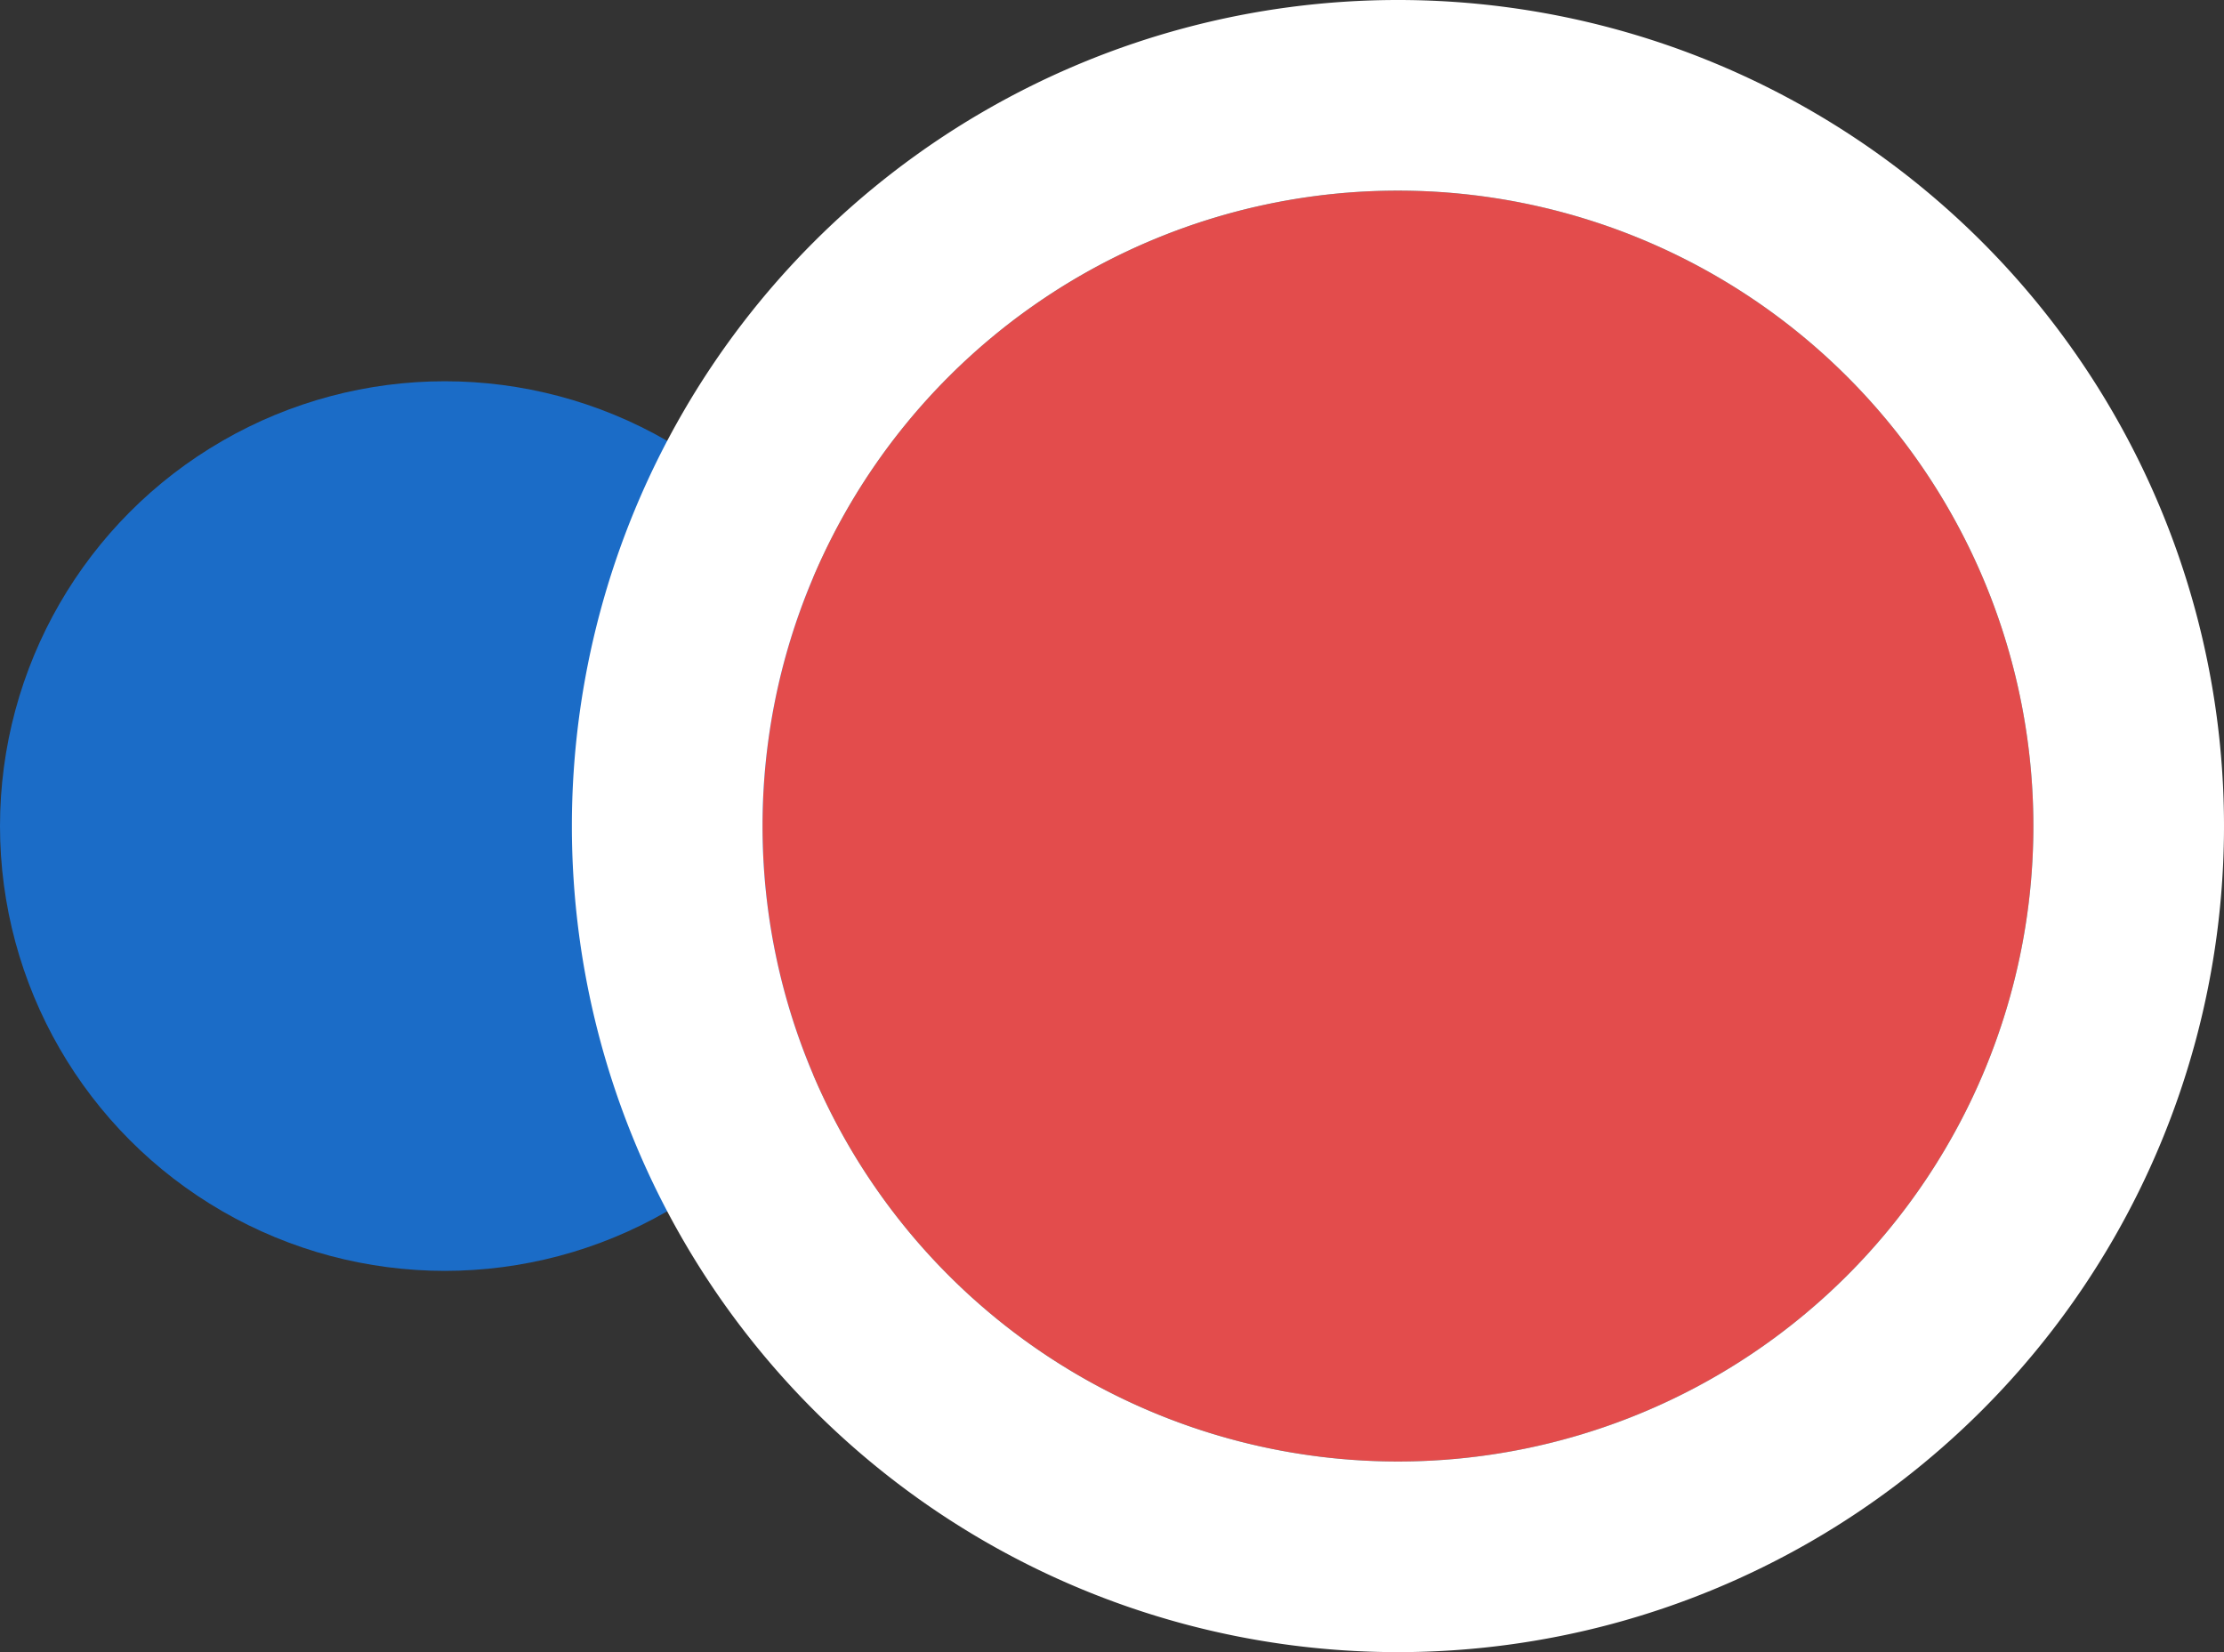 <svg xmlns="http://www.w3.org/2000/svg" width="35" height="26" viewBox="0 0 35 26"><rect x="0" y="0" width="35" height="26" fill="#333333" stroke="none"/><g id="message-dec" transform="translate(-703 -834)"><circle id="楕円形_295" data-name="楕円形 295" cx="7" cy="7" r="7" transform="translate(703 840)" fill="#1b6cc7"/><circle id="楕円形_296" data-name="楕円形 296" cx="10" cy="10" r="10" transform="translate(715 837)" fill="#e34c4c"/><path id="楕円形_296_-_アウトライン" data-name="楕円形 296 - アウトライン" d="M10 0a10 10 0 1010 10A10 10 0 0010 0m0-3a13 13 0 0113 13 13 13 0 01-13 13A13 13 0 01-3 10 13 13 0 0110-3z" transform="translate(715 837)" fill="#fff"/></g></svg>
